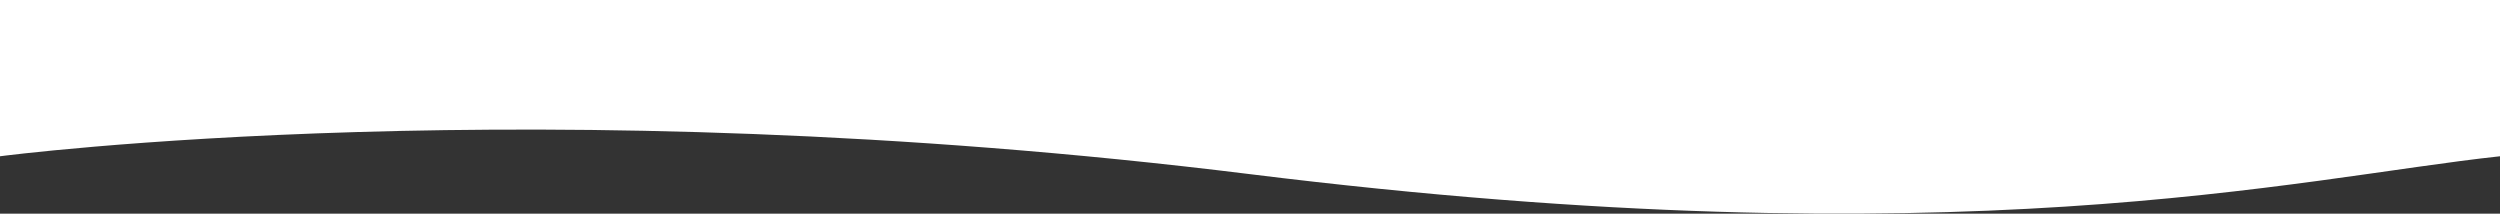 <svg xmlns="http://www.w3.org/2000/svg" id="Layer_2" viewBox="0 0 1919.8 164.1"><rect x="0" y="0" width="1919.8" height="164.1" fill="#333333" stroke="none"/><defs><style>.cls-1{fill:#fff;}</style></defs><g id="Layer_1-2"><path class="cls-1" d="M1919.8,120c-156.5,16.9-413.1,81.6-960.2,13.7C412,65.8,0,120,0,120V0s1919.8,0,1919.8,0"></path></g></svg>